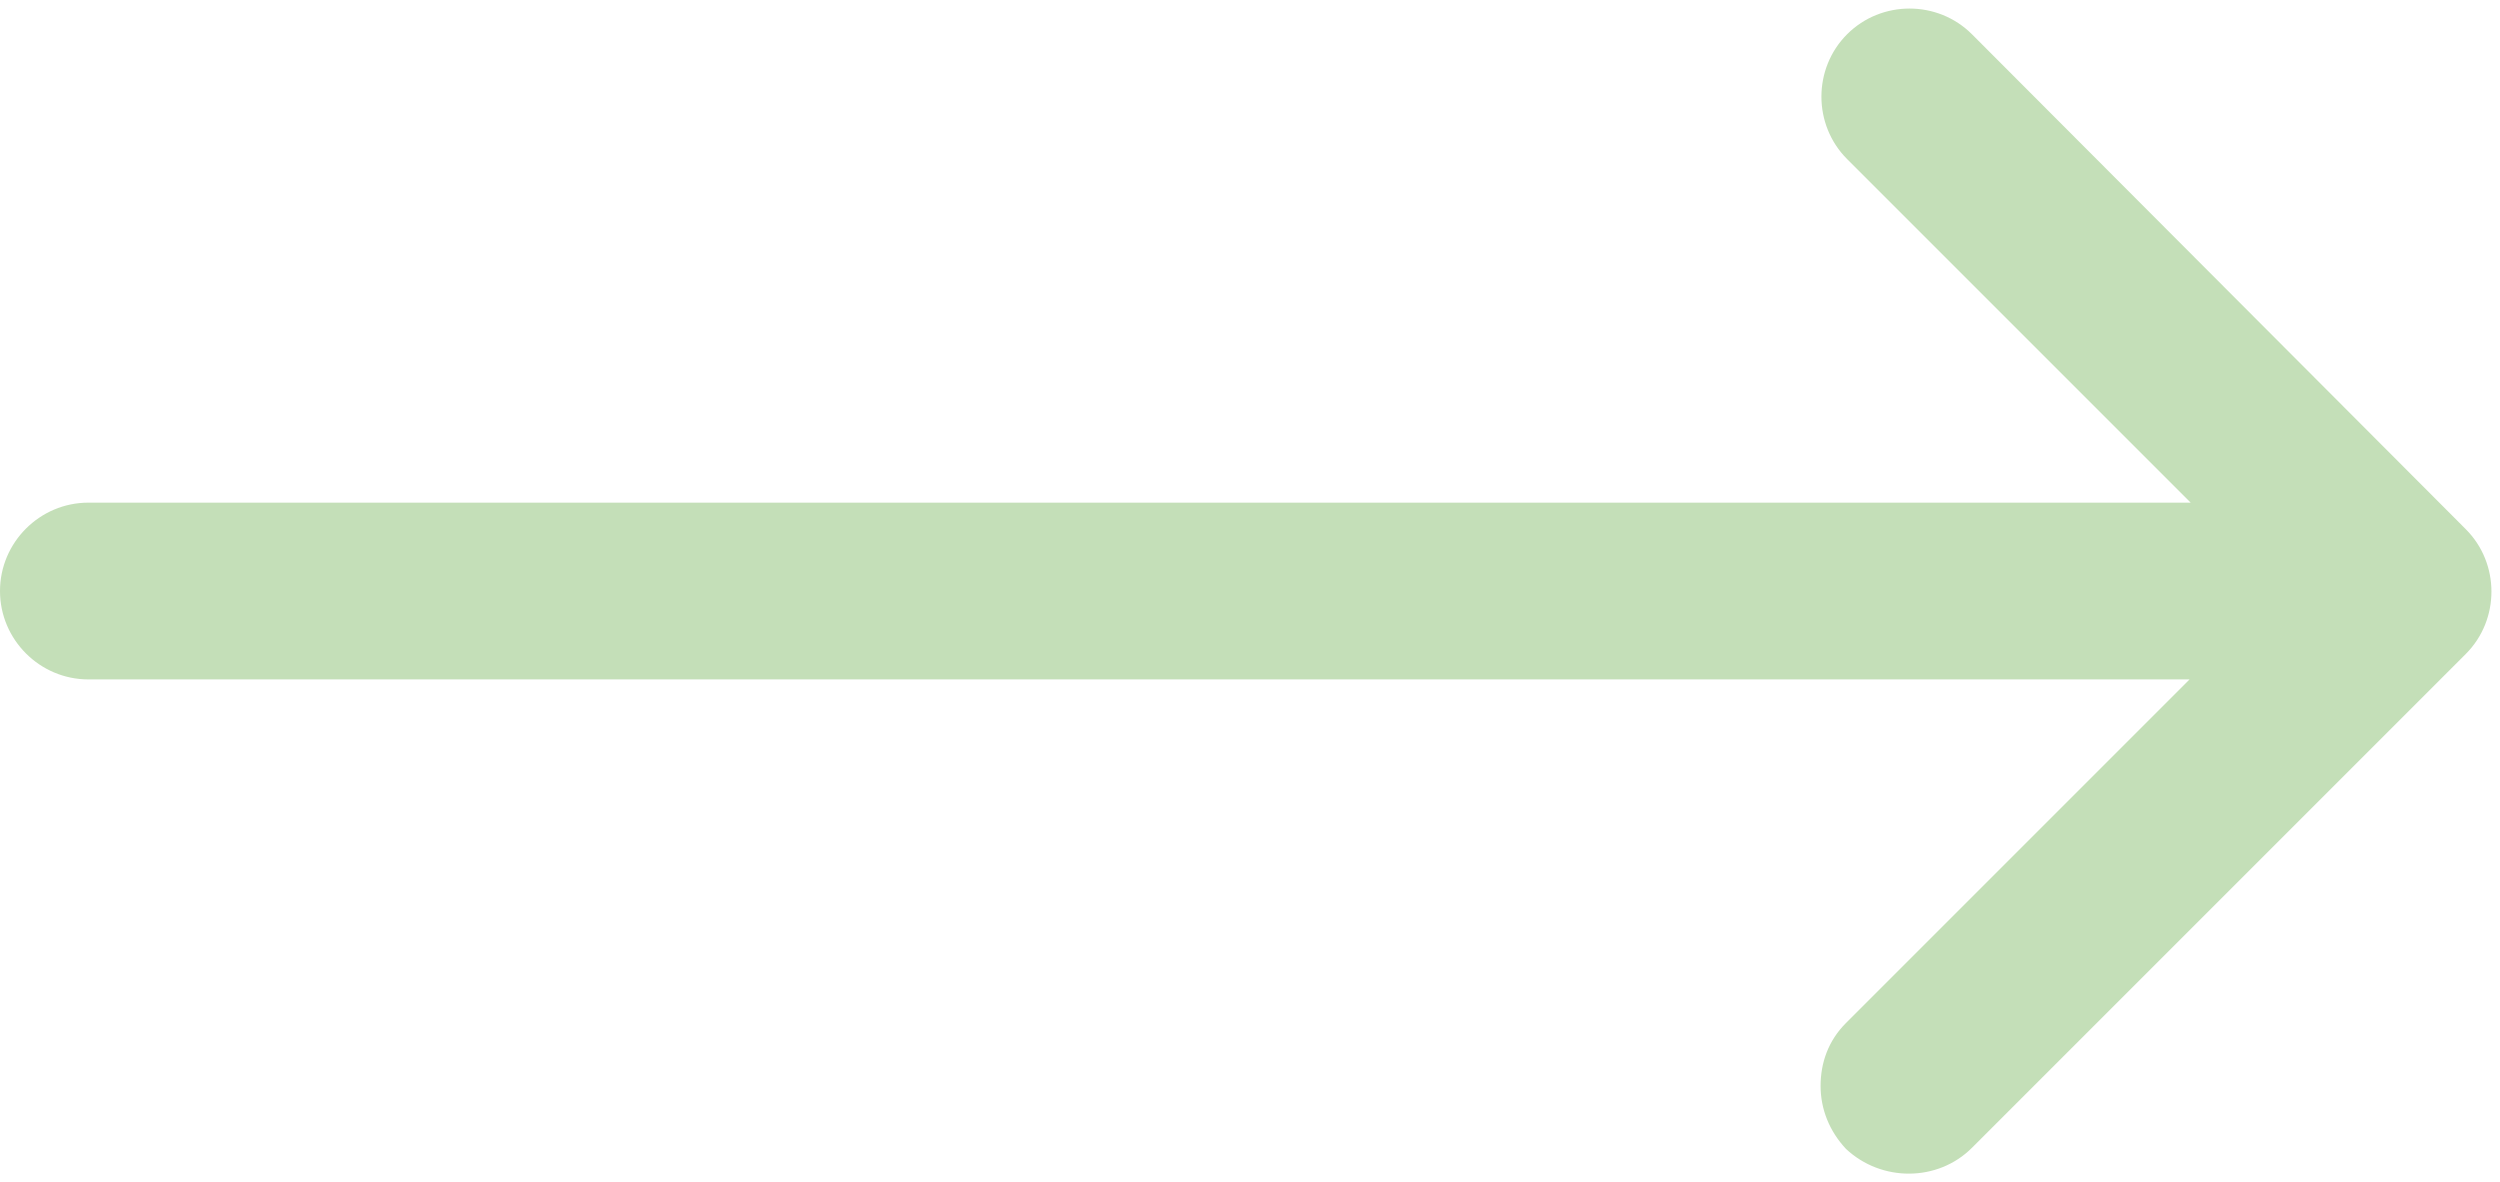 <?xml version="1.0" encoding="UTF-8" standalone="no"?><svg xmlns="http://www.w3.org/2000/svg" xmlns:xlink="http://www.w3.org/1999/xlink" fill="#c4dfb8" height="107" preserveAspectRatio="xMidYMid meet" version="1" viewBox="0.0 -0.8 226.3 107.0" width="226.3" zoomAndPan="magnify"><g id="change1_1"><path d="M178.5,103.1l44.7-44.7c3.1-3.1,3.1-8.2,0-11.3L178.5,2.3c-3.1-3.1-8.2-3.1-11.3,0c-3.1,3.1-3.1,8.2,0,11.3l31.1,31.1H8 c-4.4,0-8,3.6-8,8s3.6,8,8,8h190.2l-31.1,31.1c-1.6,1.6-2.3,3.6-2.3,5.7s0.8,4.1,2.3,5.7C170.3,106.2,175.4,106.2,178.5,103.1z" fill="inherit"/></g></svg>